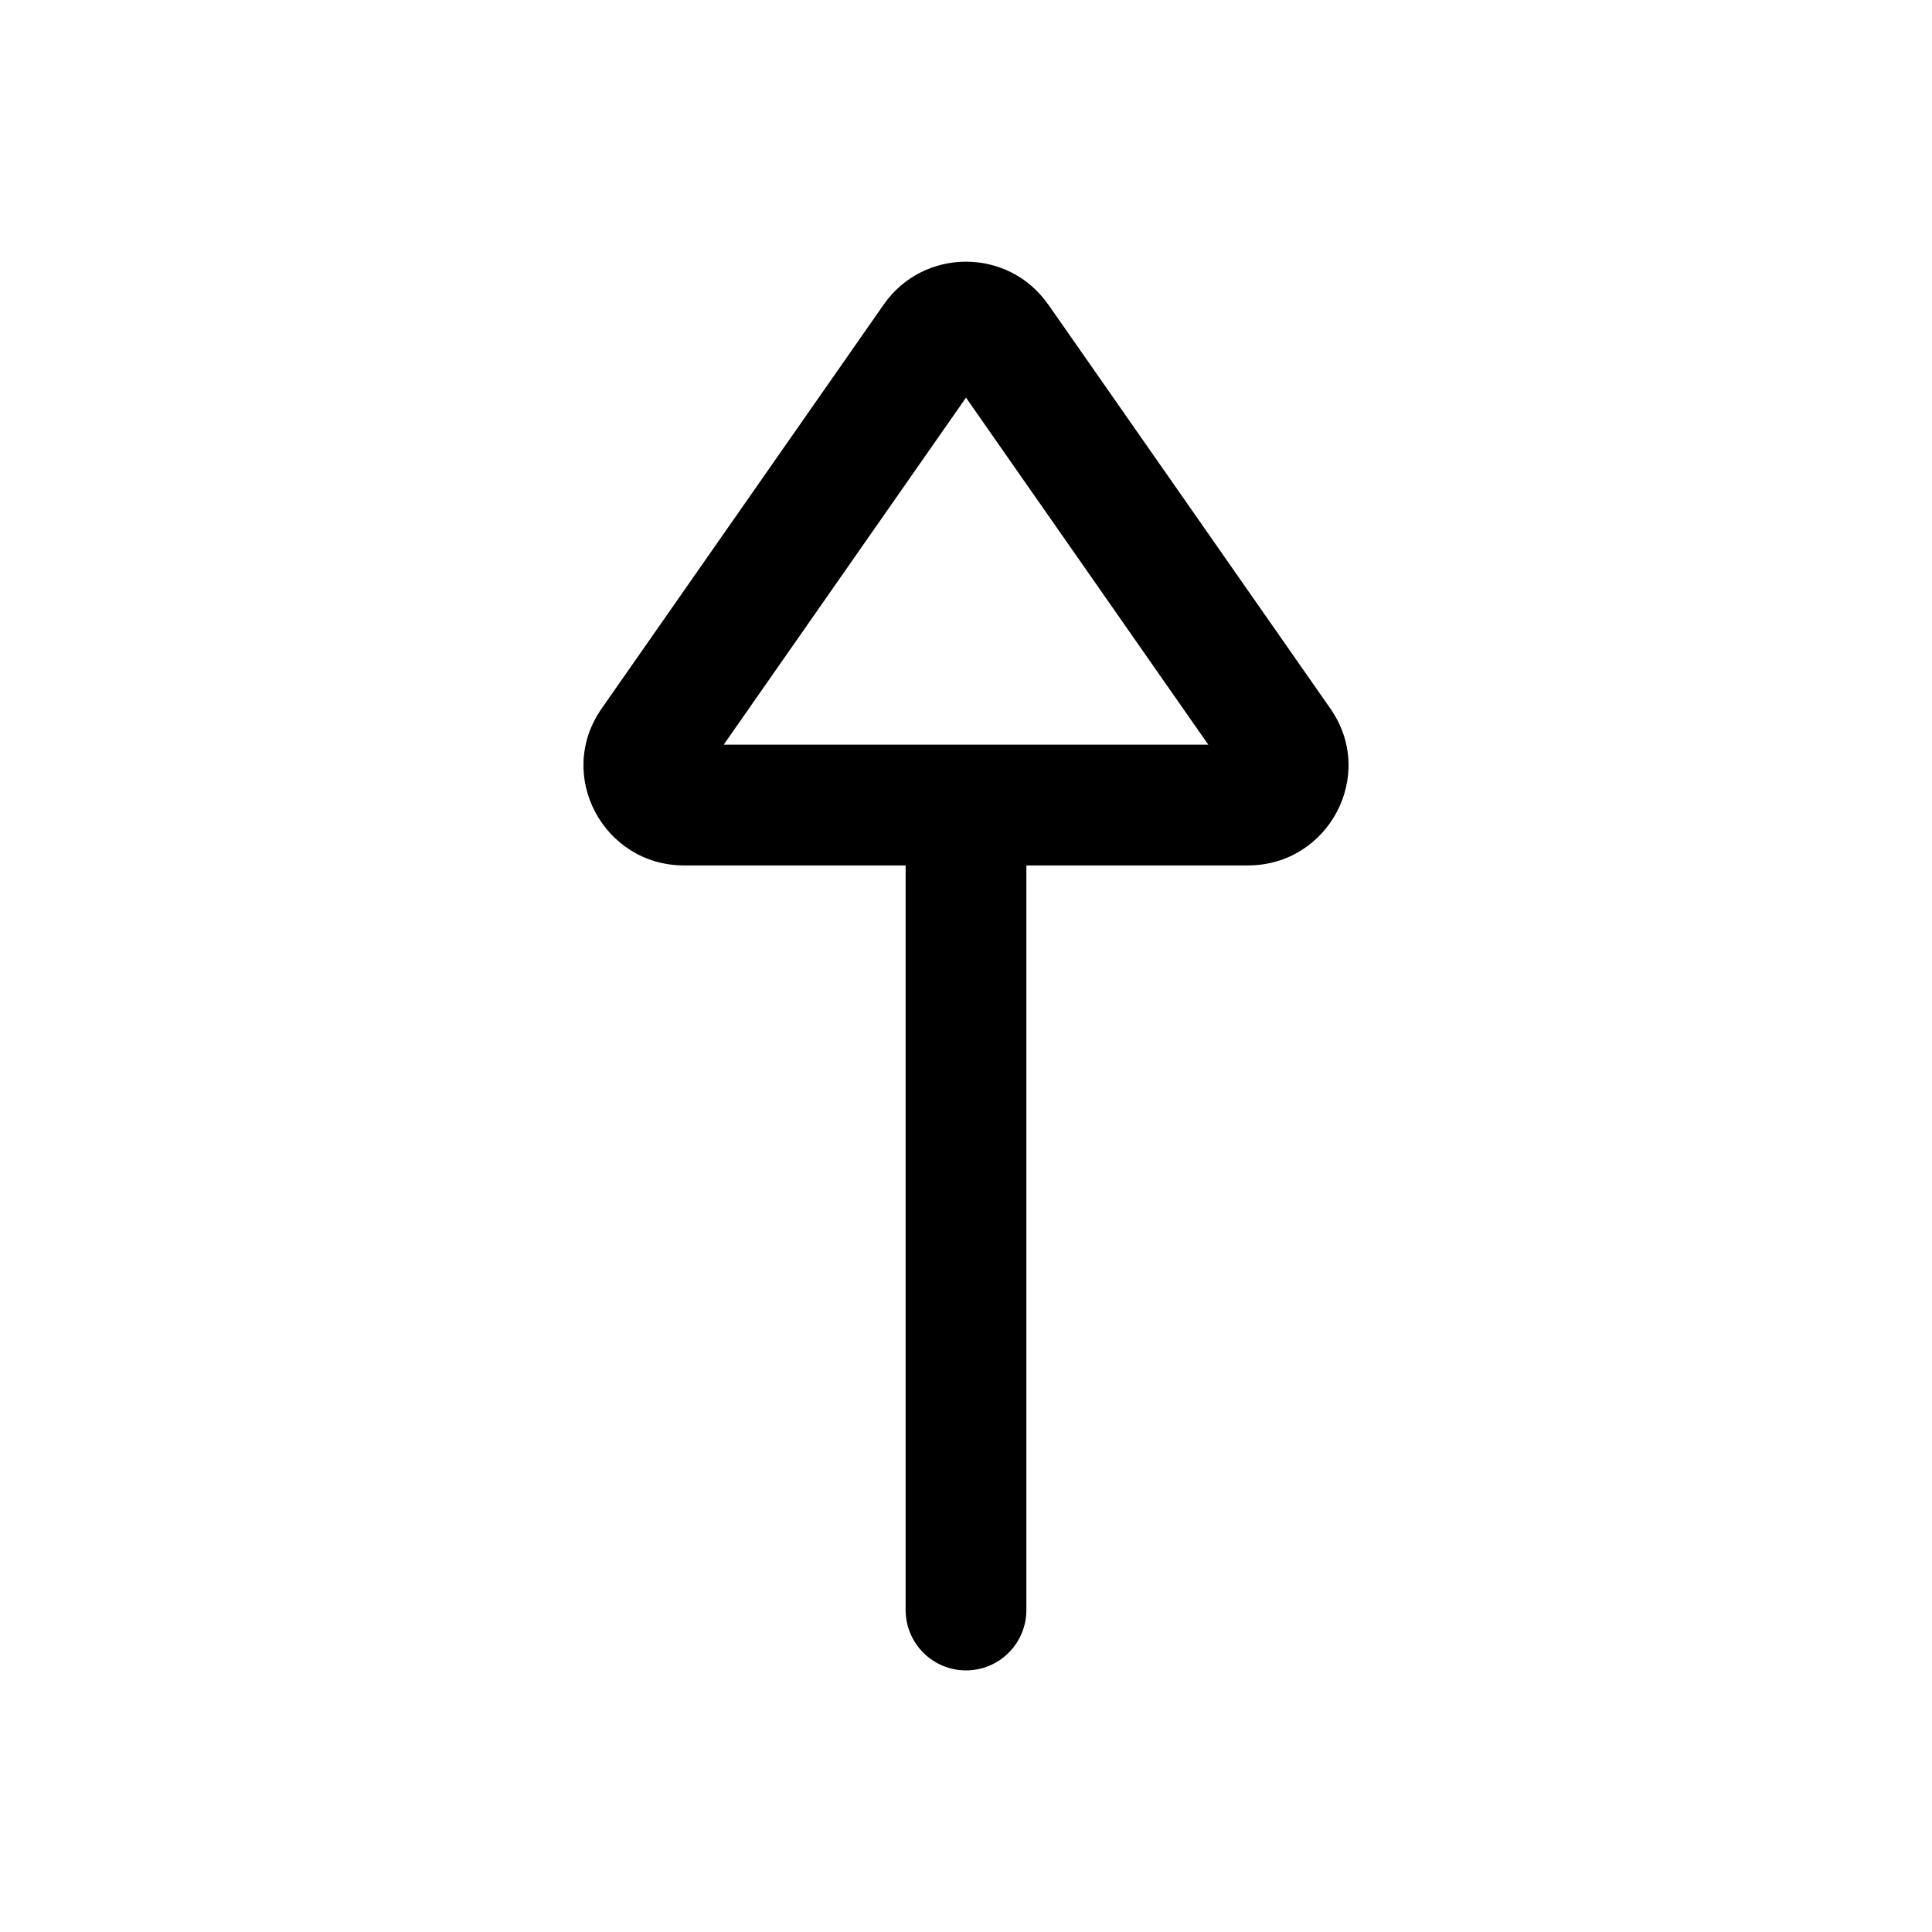 <!-- Generated by weiling.cn -->
<svg version="1.1" xmlns="http://www.w3.org/2000/svg" width="32" height="32" viewBox="0 0 32 32">
<path fill="currentColor" d="M17.362 5.043l4.673 6.693c0.774 1.109-0.038 2.598-1.362 2.598h-3.673v12.333c0 0.552-0.448 1-1 1s-1-0.448-1-1v-12.333h-3.673c-1.324 0-2.136-1.489-1.362-2.598l4.673-6.693c0.66-0.945 2.063-0.945 2.723 0zM16 12.334h4.013l-4.013-5.748-4.013 5.748h4.013z"></path>
</svg>
